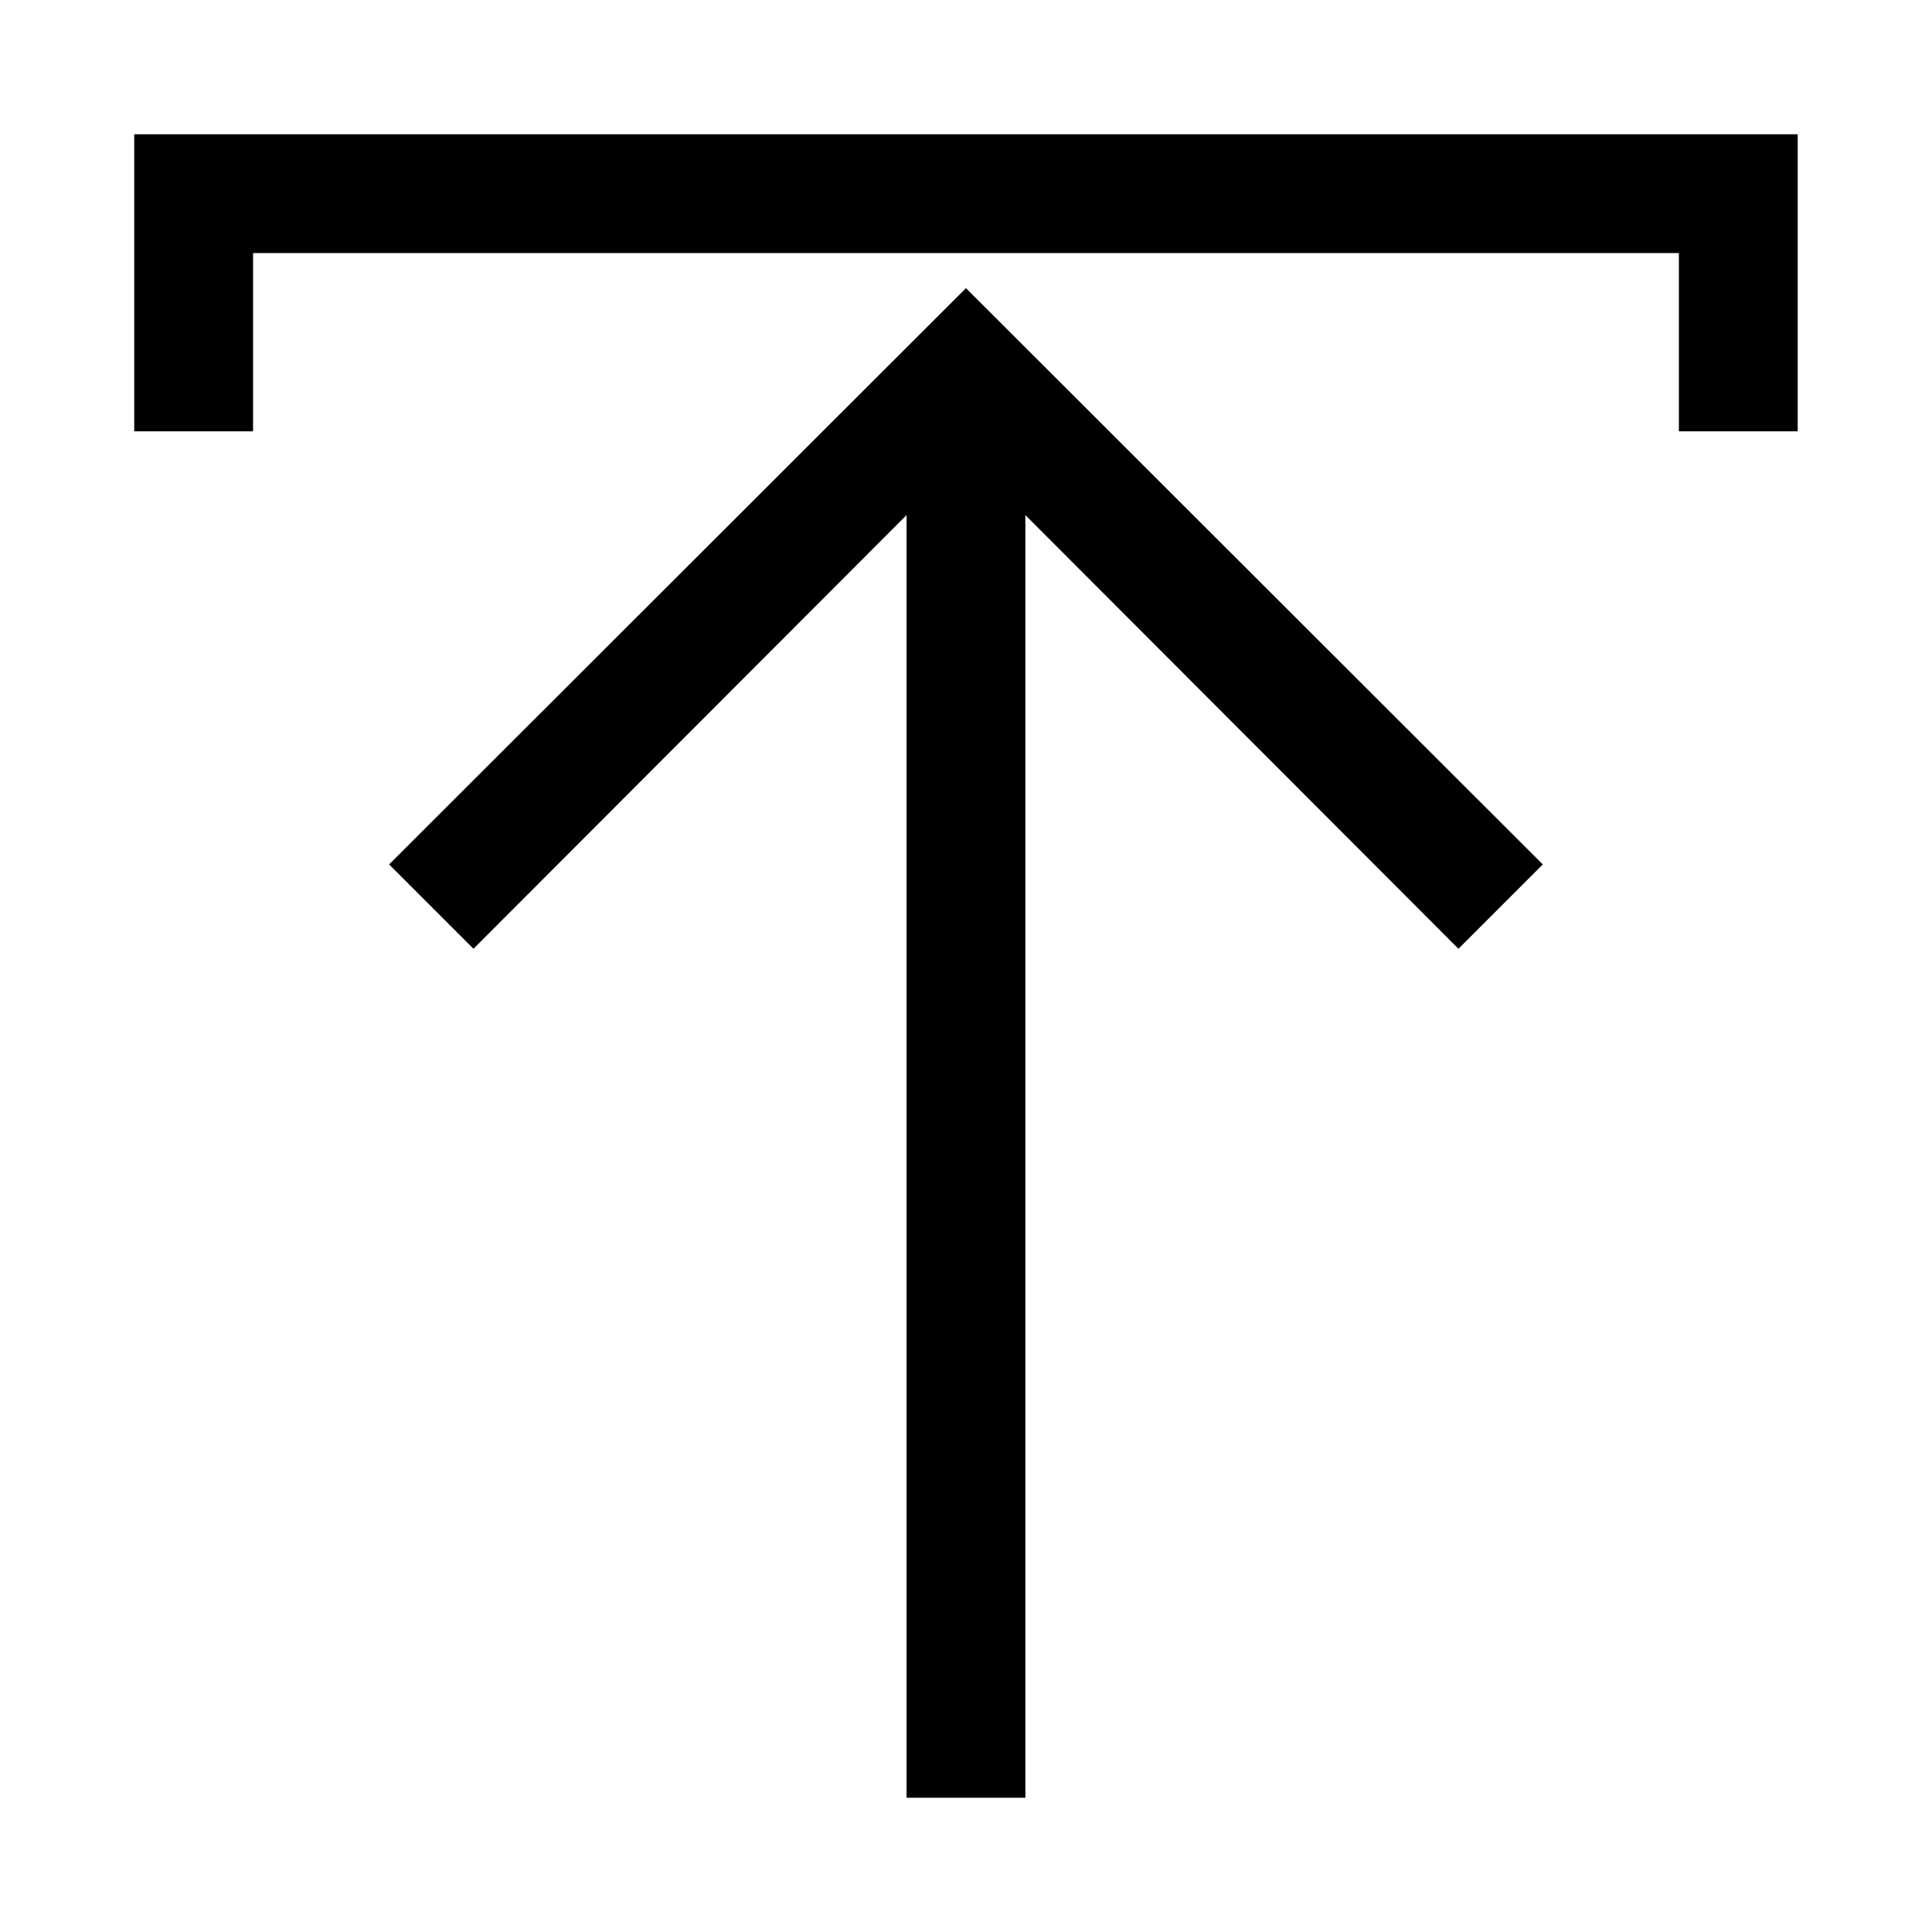 <?xml version="1.0" encoding="UTF-8"?>
<!-- Uploaded to: SVG Repo, www.svgrepo.com, Generator: SVG Repo Mixer Tools -->
<svg fill="#000000" width="800px" height="800px" version="1.1" viewBox="144 144 512 512" xmlns="http://www.w3.org/2000/svg">
 <path d="m620.41 179.58v78.719h-31.488v-47.23h-377.86v47.23h-31.488v-78.719zm-373.29 193.5 22.355 22.355 114.77-114.93v339.91h31.488v-339.91l114.77 114.93 22.355-22.355-152.87-152.71z"/>
</svg>